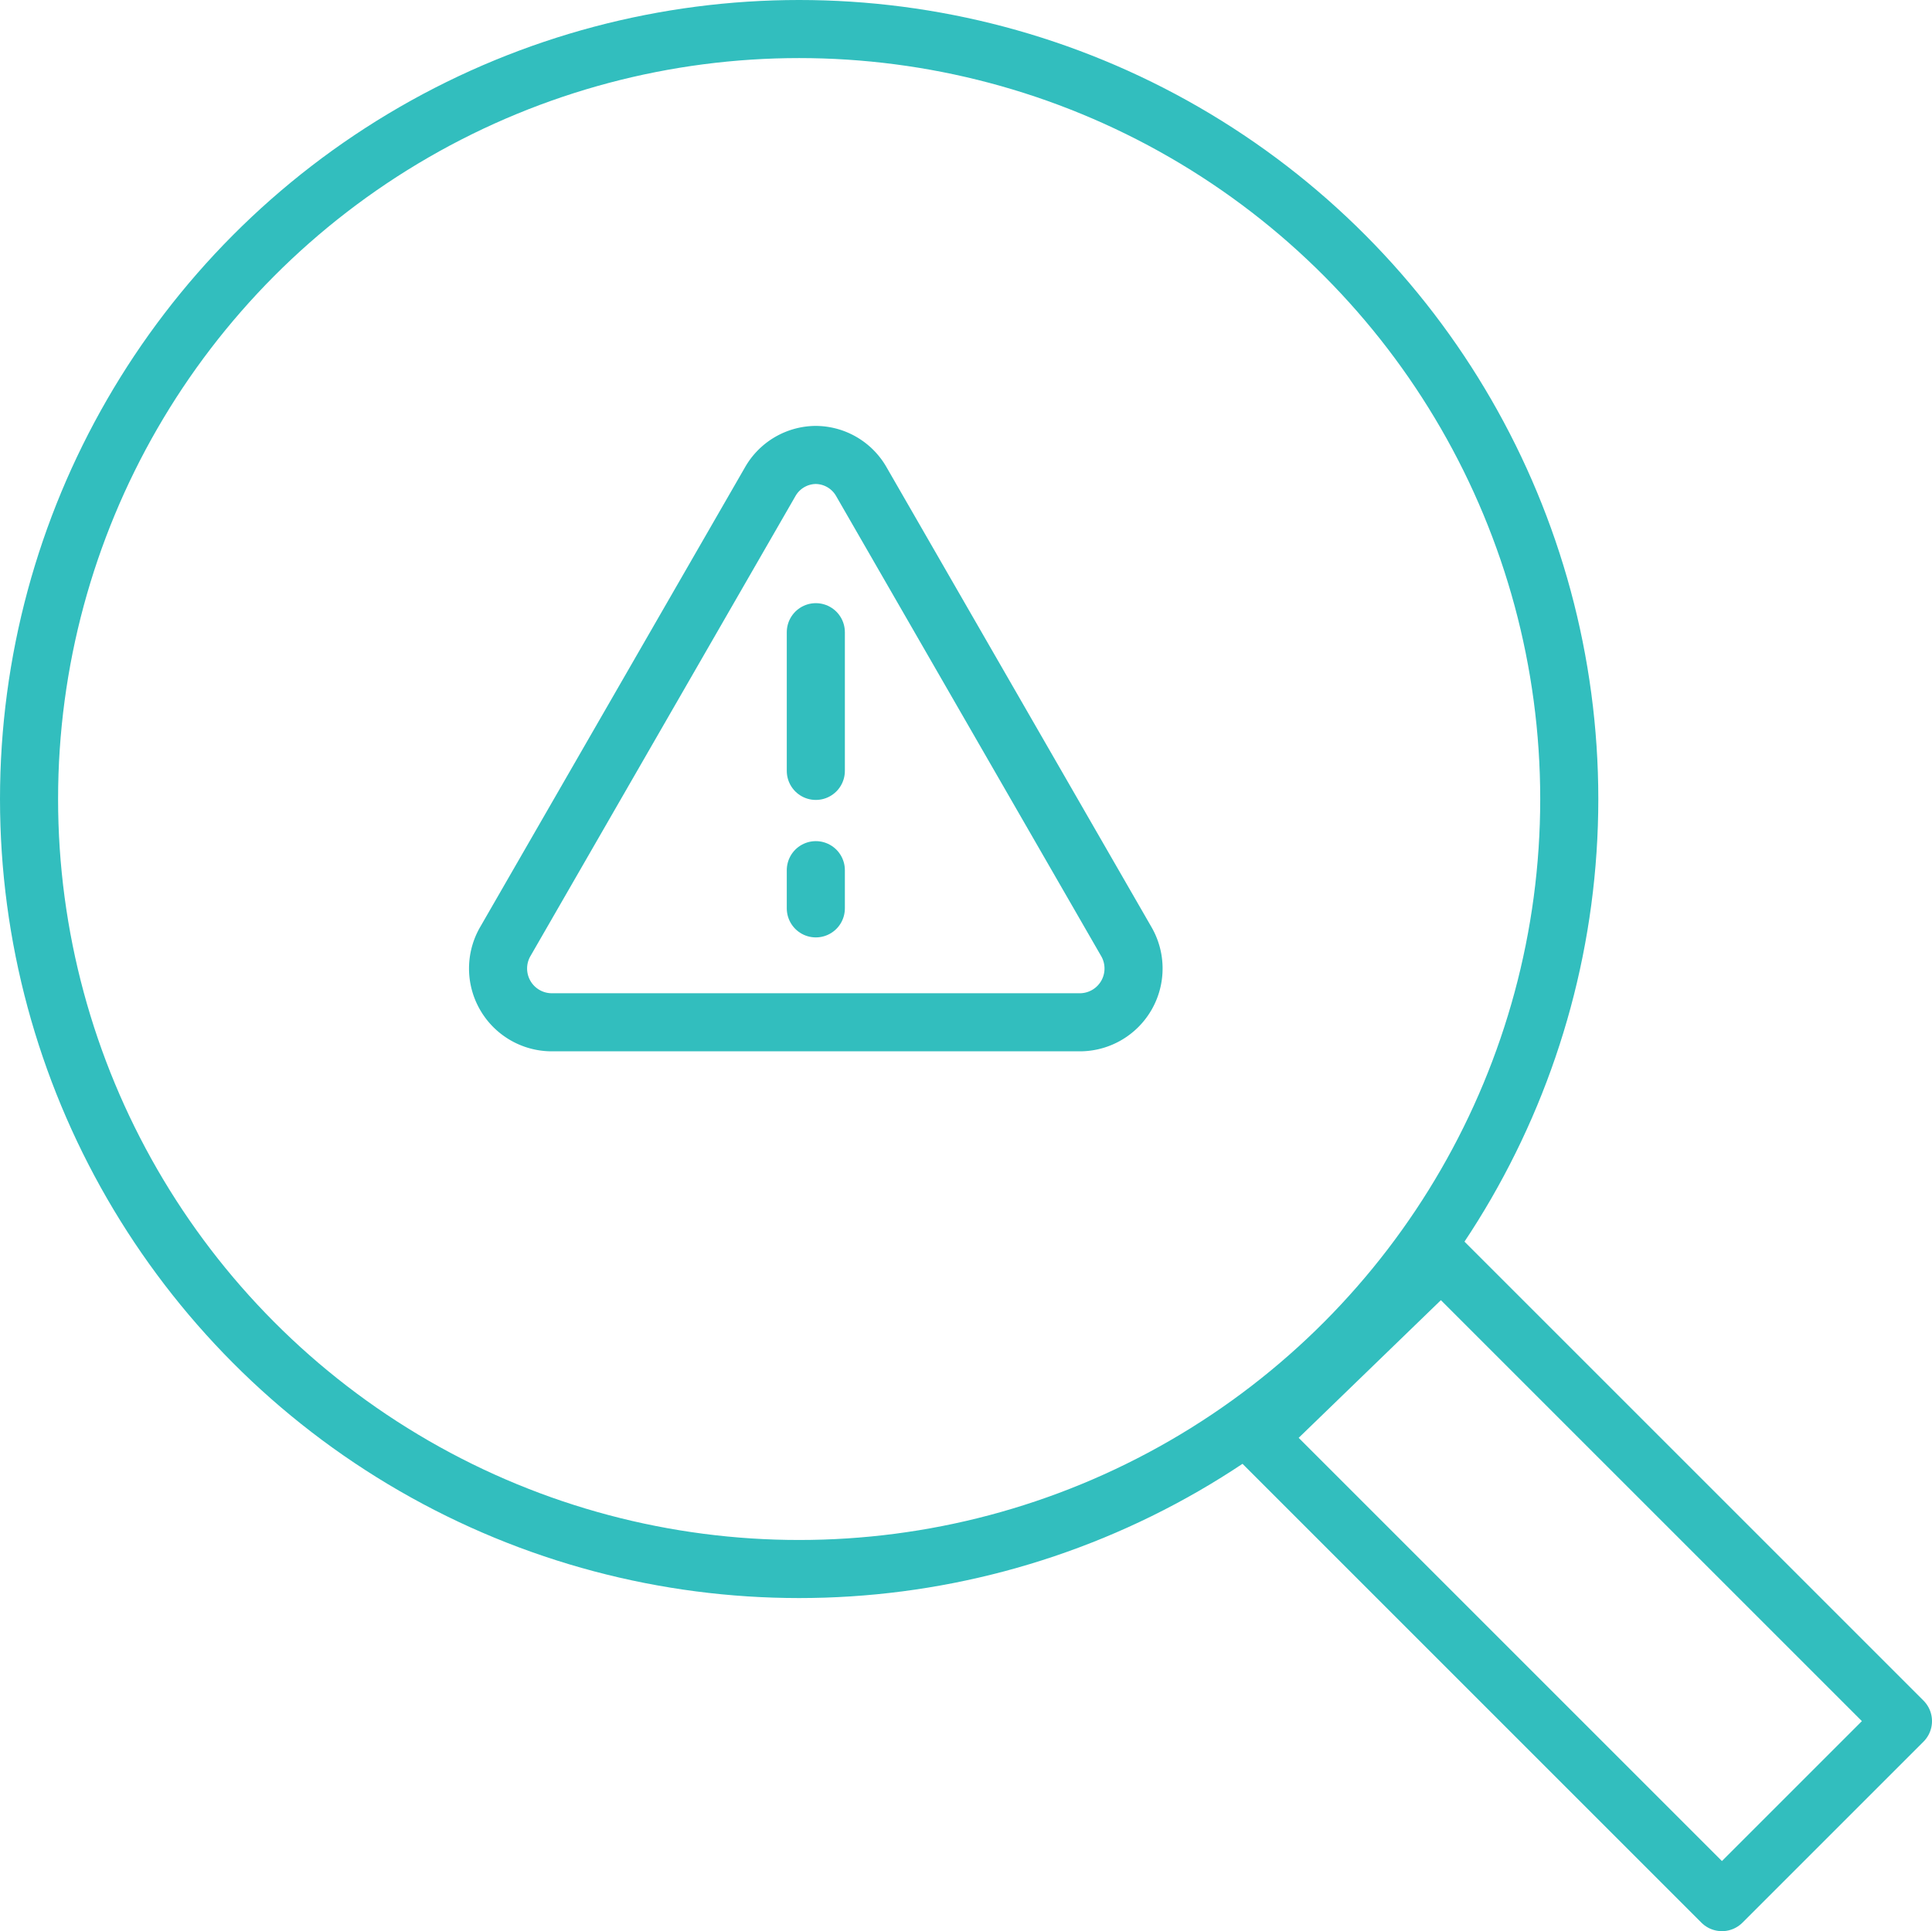 <svg xmlns="http://www.w3.org/2000/svg" width="66.524" height="66.503" viewBox="0 0 66.524 66.503">
  <g id="view-of-risks" transform="translate(-888.5 -1544.405)">
    <g id="Group_66" data-name="Group 66" transform="translate(889.5 1545.405)">
      <g id="Group_67" data-name="Group 67" transform="translate(0 0)">
        <path id="Path_12599" data-name="Path 12599" d="M247.534,241.613l-6.233,6.233-16-16,6.334-6.132Z" transform="translate(-183.01 -183.343)" fill="none" stroke="#32bebe" stroke-linecap="round" stroke-linejoin="round" stroke-width="2"/>
        <ellipse id="Ellipse_14" data-name="Ellipse 14" cx="26.517" cy="26.516" rx="26.517" ry="26.516" transform="translate(0 0)" fill="none" stroke="#32bebe" stroke-linecap="round" stroke-linejoin="round" stroke-width="2"/>
      </g>
    </g>
    <g id="Group_72" data-name="Group 72" transform="translate(905.65 1560.072)">
      <line id="Line_52" data-name="Line 52" y2="4.776" transform="translate(10.941 6.104)" fill="none" stroke="#32bebe" stroke-linecap="round" stroke-linejoin="round" stroke-width="2"/>
      <line id="Line_53" data-name="Line 53" y2="1.315" transform="translate(10.941 14.299)" fill="none" stroke="#32bebe" stroke-linecap="round" stroke-linejoin="round" stroke-width="2"/>
      <g id="Group_71" data-name="Group 71" transform="translate(0 0)">
        <g id="Group_73" data-name="Group 73">
          <path id="Path_12601" data-name="Path 12601" d="M11.37.428A1.821,1.821,0,0,0,9.8,1.349L.684,17.175a1.852,1.852,0,0,0,1.568,2.79H20.487a1.852,1.852,0,0,0,1.568-2.79L12.938,1.349A1.821,1.821,0,0,0,11.37.428Z" transform="translate(-0.429 -0.428)" fill="none" stroke="#32bebe" stroke-linecap="round" stroke-linejoin="round" stroke-width="2"/>
        </g>
      </g>
    </g>
  </g>
</svg>
